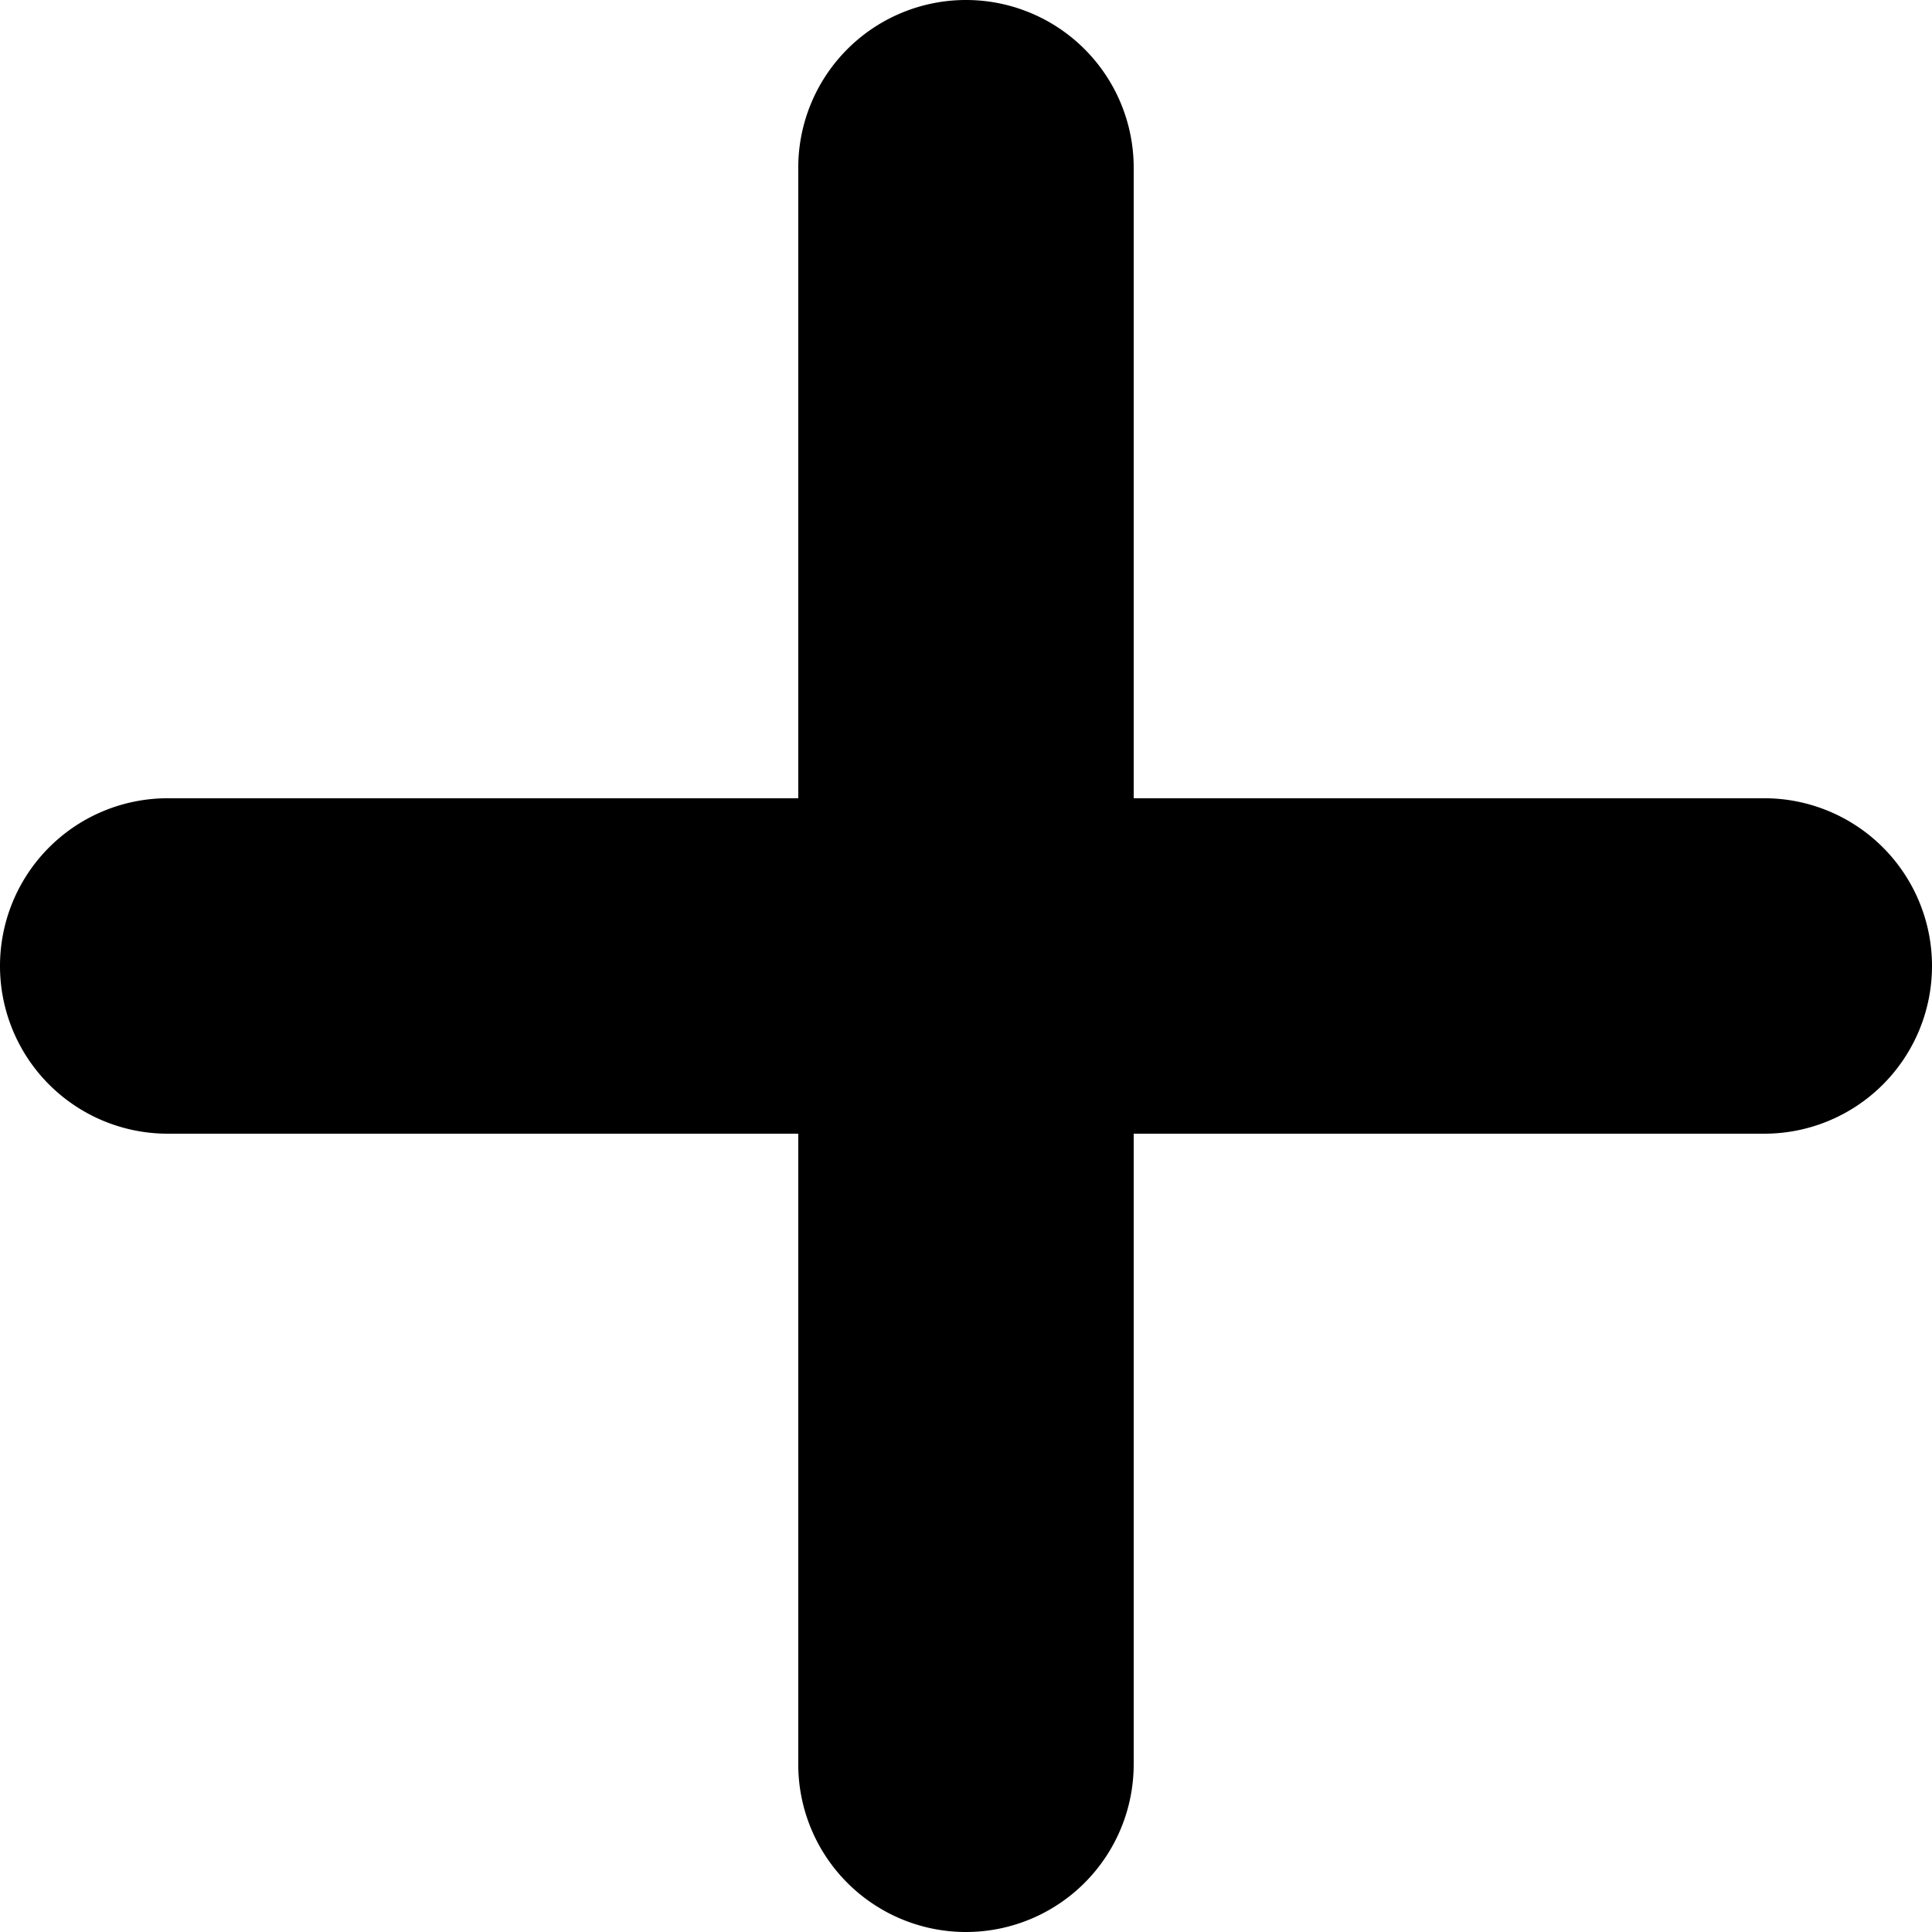 <?xml version="1.0" standalone="no"?><!DOCTYPE svg PUBLIC "-//W3C//DTD SVG 1.1//EN" "http://www.w3.org/Graphics/SVG/1.1/DTD/svg11.dtd"><svg t="1605801457016" class="icon" viewBox="0 0 1024 1024" version="1.1" xmlns="http://www.w3.org/2000/svg" p-id="17981" xmlns:xlink="http://www.w3.org/1999/xlink" width="200" height="200"><defs><style type="text/css"></style></defs><path d="M935.104 423.09H600.882V88.896a88.896 88.896 0 0 0-177.792 0v334.193H88.896a88.896 88.896 0 0 0 0 177.792h334.193V935.104a88.896 88.896 0 0 0 177.792 0V600.882H935.104a88.896 88.896 0 0 0 0-177.792z" p-id="17982"></path></svg>